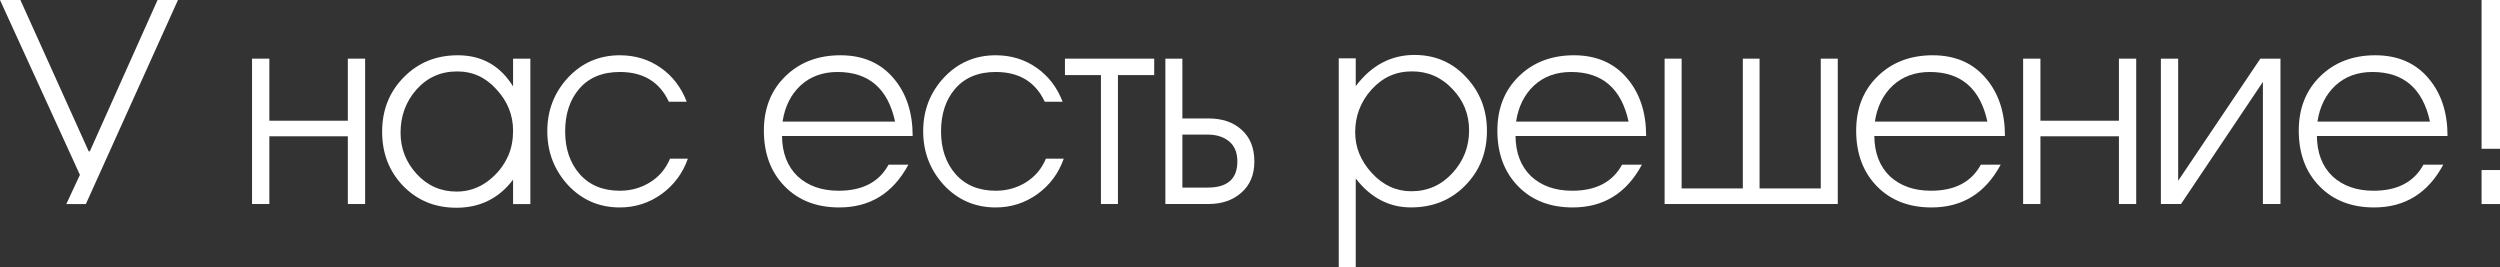 <?xml version="1.0" encoding="UTF-8"?> <svg xmlns="http://www.w3.org/2000/svg" viewBox="0 0 153.198 16.376" fill="none"><rect x="0" y="0" width="153.198" height="16.376" fill="#333333" stroke="none"/> <path d="M153.198 12.503H152.069V10.42H153.198V12.503ZM153.198 9.117H152.069V0H153.198V9.117Z" fill="white"></path> <path d="M148.906 7.45C148.466 5.424 147.291 4.411 145.381 4.411C144.466 4.411 143.708 4.689 143.106 5.245C142.515 5.801 142.151 6.536 142.012 7.45H148.906ZM149.983 8.336H141.977C141.989 9.378 142.307 10.2 142.932 10.802C143.569 11.392 144.408 11.688 145.45 11.688C146.909 11.688 147.928 11.155 148.507 10.09H149.722C148.785 11.838 147.372 12.712 145.485 12.712C144.096 12.712 142.978 12.278 142.134 11.41C141.288 10.541 140.866 9.407 140.866 8.006C140.866 6.64 141.306 5.529 142.185 4.672C143.065 3.815 144.188 3.387 145.555 3.387C146.955 3.387 148.055 3.873 148.854 4.845C149.606 5.748 149.983 6.912 149.983 8.336Z" fill="white"></path> <path d="M133.476 11.078L138.512 3.594H139.745V12.502H138.669V5.018L133.65 12.502H132.417V3.594H133.476V11.078Z" fill="white"></path> <path d="M125.036 12.502H123.976V3.594H125.036V7.397H129.846V3.594H130.905V12.502H129.846V8.352H125.036V12.502Z" fill="white"></path> <path d="M121.785 7.45C121.345 5.424 120.17 4.411 118.26 4.411C117.345 4.411 116.587 4.689 115.985 5.245C115.394 5.801 115.03 6.536 114.891 7.45H121.785ZM122.862 8.336H114.856C114.868 9.378 115.186 10.2 115.811 10.802C116.448 11.392 117.287 11.688 118.329 11.688C119.788 11.688 120.807 11.155 121.386 10.09H122.601C121.663 11.838 120.251 12.712 118.364 12.712C116.975 12.712 115.857 12.278 115.012 11.41C114.167 10.541 113.745 9.407 113.745 8.006C113.745 6.64 114.185 5.529 115.064 4.672C115.944 3.815 117.067 3.387 118.434 3.387C119.834 3.387 120.934 3.873 121.733 4.845C122.485 5.748 122.862 6.912 122.862 8.336Z" fill="white"></path> <path d="M102.006 3.594H103.048V11.547H106.799V3.594H107.824V11.547H111.575V3.594H112.617V12.502H102.006V3.594Z" fill="white"></path> <path d="M99.798 7.45C99.358 5.424 98.183 4.411 96.273 4.411C95.358 4.411 94.6 4.689 93.998 5.245C93.408 5.801 93.043 6.536 92.904 7.45H99.798ZM100.875 8.336H92.869C92.881 9.378 93.199 10.2 93.824 10.802C94.461 11.392 95.301 11.688 96.342 11.688C97.801 11.688 98.82 11.155 99.399 10.09H100.615C99.677 11.838 98.264 12.712 96.377 12.712C94.988 12.712 93.871 12.278 93.026 11.41C92.18 10.541 91.758 9.407 91.758 8.006C91.758 6.64 92.198 5.529 93.078 4.672C93.958 3.815 95.08 3.387 96.447 3.387C97.847 3.387 98.947 3.873 99.746 4.845C100.499 5.748 100.875 6.912 100.875 8.336Z" fill="white"></path> <path d="M90.025 7.987C90.025 7.002 89.684 6.157 89.001 5.451C88.329 4.733 87.501 4.374 86.518 4.374C85.533 4.374 84.706 4.751 84.034 5.503C83.374 6.244 83.044 7.112 83.044 8.108C83.044 9.034 83.386 9.868 84.069 10.609C84.752 11.35 85.557 11.72 86.483 11.72C87.478 11.72 88.318 11.35 89.001 10.609C89.684 9.868 90.025 8.994 90.025 7.987ZM83.079 3.576V5.277C84.04 4.004 85.238 3.367 86.674 3.367C87.947 3.367 89.007 3.824 89.852 4.739C90.697 5.642 91.119 6.736 91.119 8.021C91.119 9.353 90.674 10.47 89.782 11.373C88.902 12.264 87.797 12.71 86.465 12.71C85.123 12.71 83.994 12.12 83.079 10.939V16.374H82.037V3.576H83.079Z" fill="white"></path> <path d="M71.413 12.502V3.594H72.455V7.258H74.053C74.898 7.258 75.575 7.489 76.085 7.953C76.605 8.416 76.866 9.064 76.866 9.898C76.866 10.708 76.6 11.345 76.067 11.808C75.546 12.271 74.875 12.502 74.053 12.502H71.413ZM72.455 8.248V11.495H74.001C75.216 11.495 75.824 10.963 75.824 9.898C75.824 9.353 75.656 8.942 75.32 8.665C74.985 8.387 74.545 8.248 74.001 8.248H72.455Z" fill="white"></path> <path d="M67.464 12.502V4.601H65.259V3.594H70.729V4.601H68.506V12.502H67.464Z" fill="white"></path> <path d="M57.666 8.058C57.666 9.112 57.961 9.98 58.551 10.663C59.154 11.346 59.975 11.688 61.017 11.688C61.7 11.688 62.32 11.514 62.876 11.167C63.431 10.819 63.836 10.339 64.091 9.725H65.185C64.873 10.617 64.334 11.34 63.57 11.896C62.806 12.44 61.955 12.712 61.017 12.712C59.756 12.712 58.696 12.255 57.839 11.34C56.994 10.414 56.572 9.314 56.572 8.041C56.572 6.767 56.994 5.673 57.839 4.759C58.696 3.844 59.756 3.387 61.017 3.387C61.955 3.387 62.789 3.641 63.518 4.151C64.248 4.66 64.78 5.355 65.116 6.235H64.022C63.455 5.019 62.453 4.411 61.017 4.411C59.952 4.411 59.125 4.753 58.534 5.436C57.955 6.107 57.666 6.981 57.666 8.058Z" fill="white"></path> <path d="M54.85 7.45C54.41 5.424 53.235 4.411 51.325 4.411C50.41 4.411 49.652 4.689 49.05 5.245C48.459 5.801 48.095 6.536 47.956 7.45H54.85ZM55.927 8.336H47.921C47.933 9.378 48.251 10.2 48.876 10.802C49.513 11.392 50.352 11.688 51.394 11.688C52.853 11.688 53.872 11.155 54.451 10.09H55.666C54.729 11.838 53.316 12.712 51.429 12.712C50.04 12.712 48.922 12.278 48.077 11.41C47.232 10.541 46.81 9.407 46.81 8.006C46.81 6.64 47.25 5.529 48.129 4.672C49.009 3.815 50.132 3.387 51.498 3.387C52.899 3.387 53.999 3.873 54.798 4.845C55.55 5.748 55.927 6.912 55.927 8.336Z" fill="white"></path> <path d="M34.632 8.058C34.632 9.112 34.927 9.98 35.517 10.663C36.119 11.346 36.941 11.688 37.983 11.688C38.666 11.688 39.286 11.514 39.841 11.167C40.397 10.819 40.802 10.339 41.057 9.725H42.151C41.838 10.617 41.3 11.34 40.536 11.896C39.772 12.44 38.921 12.712 37.983 12.712C36.721 12.712 35.662 12.255 34.805 11.34C33.96 10.414 33.538 9.314 33.538 8.041C33.538 6.767 33.96 5.673 34.805 4.759C35.662 3.844 36.721 3.387 37.983 3.387C38.921 3.387 39.755 3.641 40.484 4.151C41.213 4.66 41.746 5.355 42.082 6.235H40.988C40.42 5.019 39.419 4.411 37.983 4.411C36.918 4.411 36.09 4.753 35.5 5.436C34.921 6.107 34.632 6.981 34.632 8.058Z" fill="white"></path> <path d="M31.441 3.595H32.5V12.504H31.441V11.01C30.572 12.156 29.415 12.73 27.967 12.73C26.659 12.73 25.571 12.284 24.703 11.392C23.846 10.501 23.417 9.395 23.417 8.075C23.417 6.744 23.857 5.633 24.737 4.741C25.617 3.838 26.723 3.387 28.054 3.387C29.525 3.387 30.653 4.023 31.441 5.297V3.595ZM31.441 8.006C31.441 7.057 31.105 6.217 30.433 5.488C29.773 4.747 28.969 4.377 28.02 4.377C27.012 4.377 26.179 4.747 25.519 5.488C24.87 6.229 24.546 7.109 24.546 8.128C24.546 9.1 24.876 9.945 25.536 10.663C26.196 11.381 27.012 11.74 27.985 11.74C28.679 11.74 29.31 11.531 29.878 11.115C30.456 10.686 30.885 10.148 31.163 9.499C31.348 9.06 31.441 8.562 31.441 8.006Z" fill="white"></path> <path d="M16.505 12.502H15.445V3.594H16.505V7.397H21.315V3.594H22.374V12.502H21.315V8.352H16.505V12.502Z" fill="white"></path> <path d="M0 0H1.25L5.436 9.273H5.505L9.655 0H10.906L5.262 12.503H4.064L4.897 10.715L0 0Z" fill="white"></path> </svg> 
